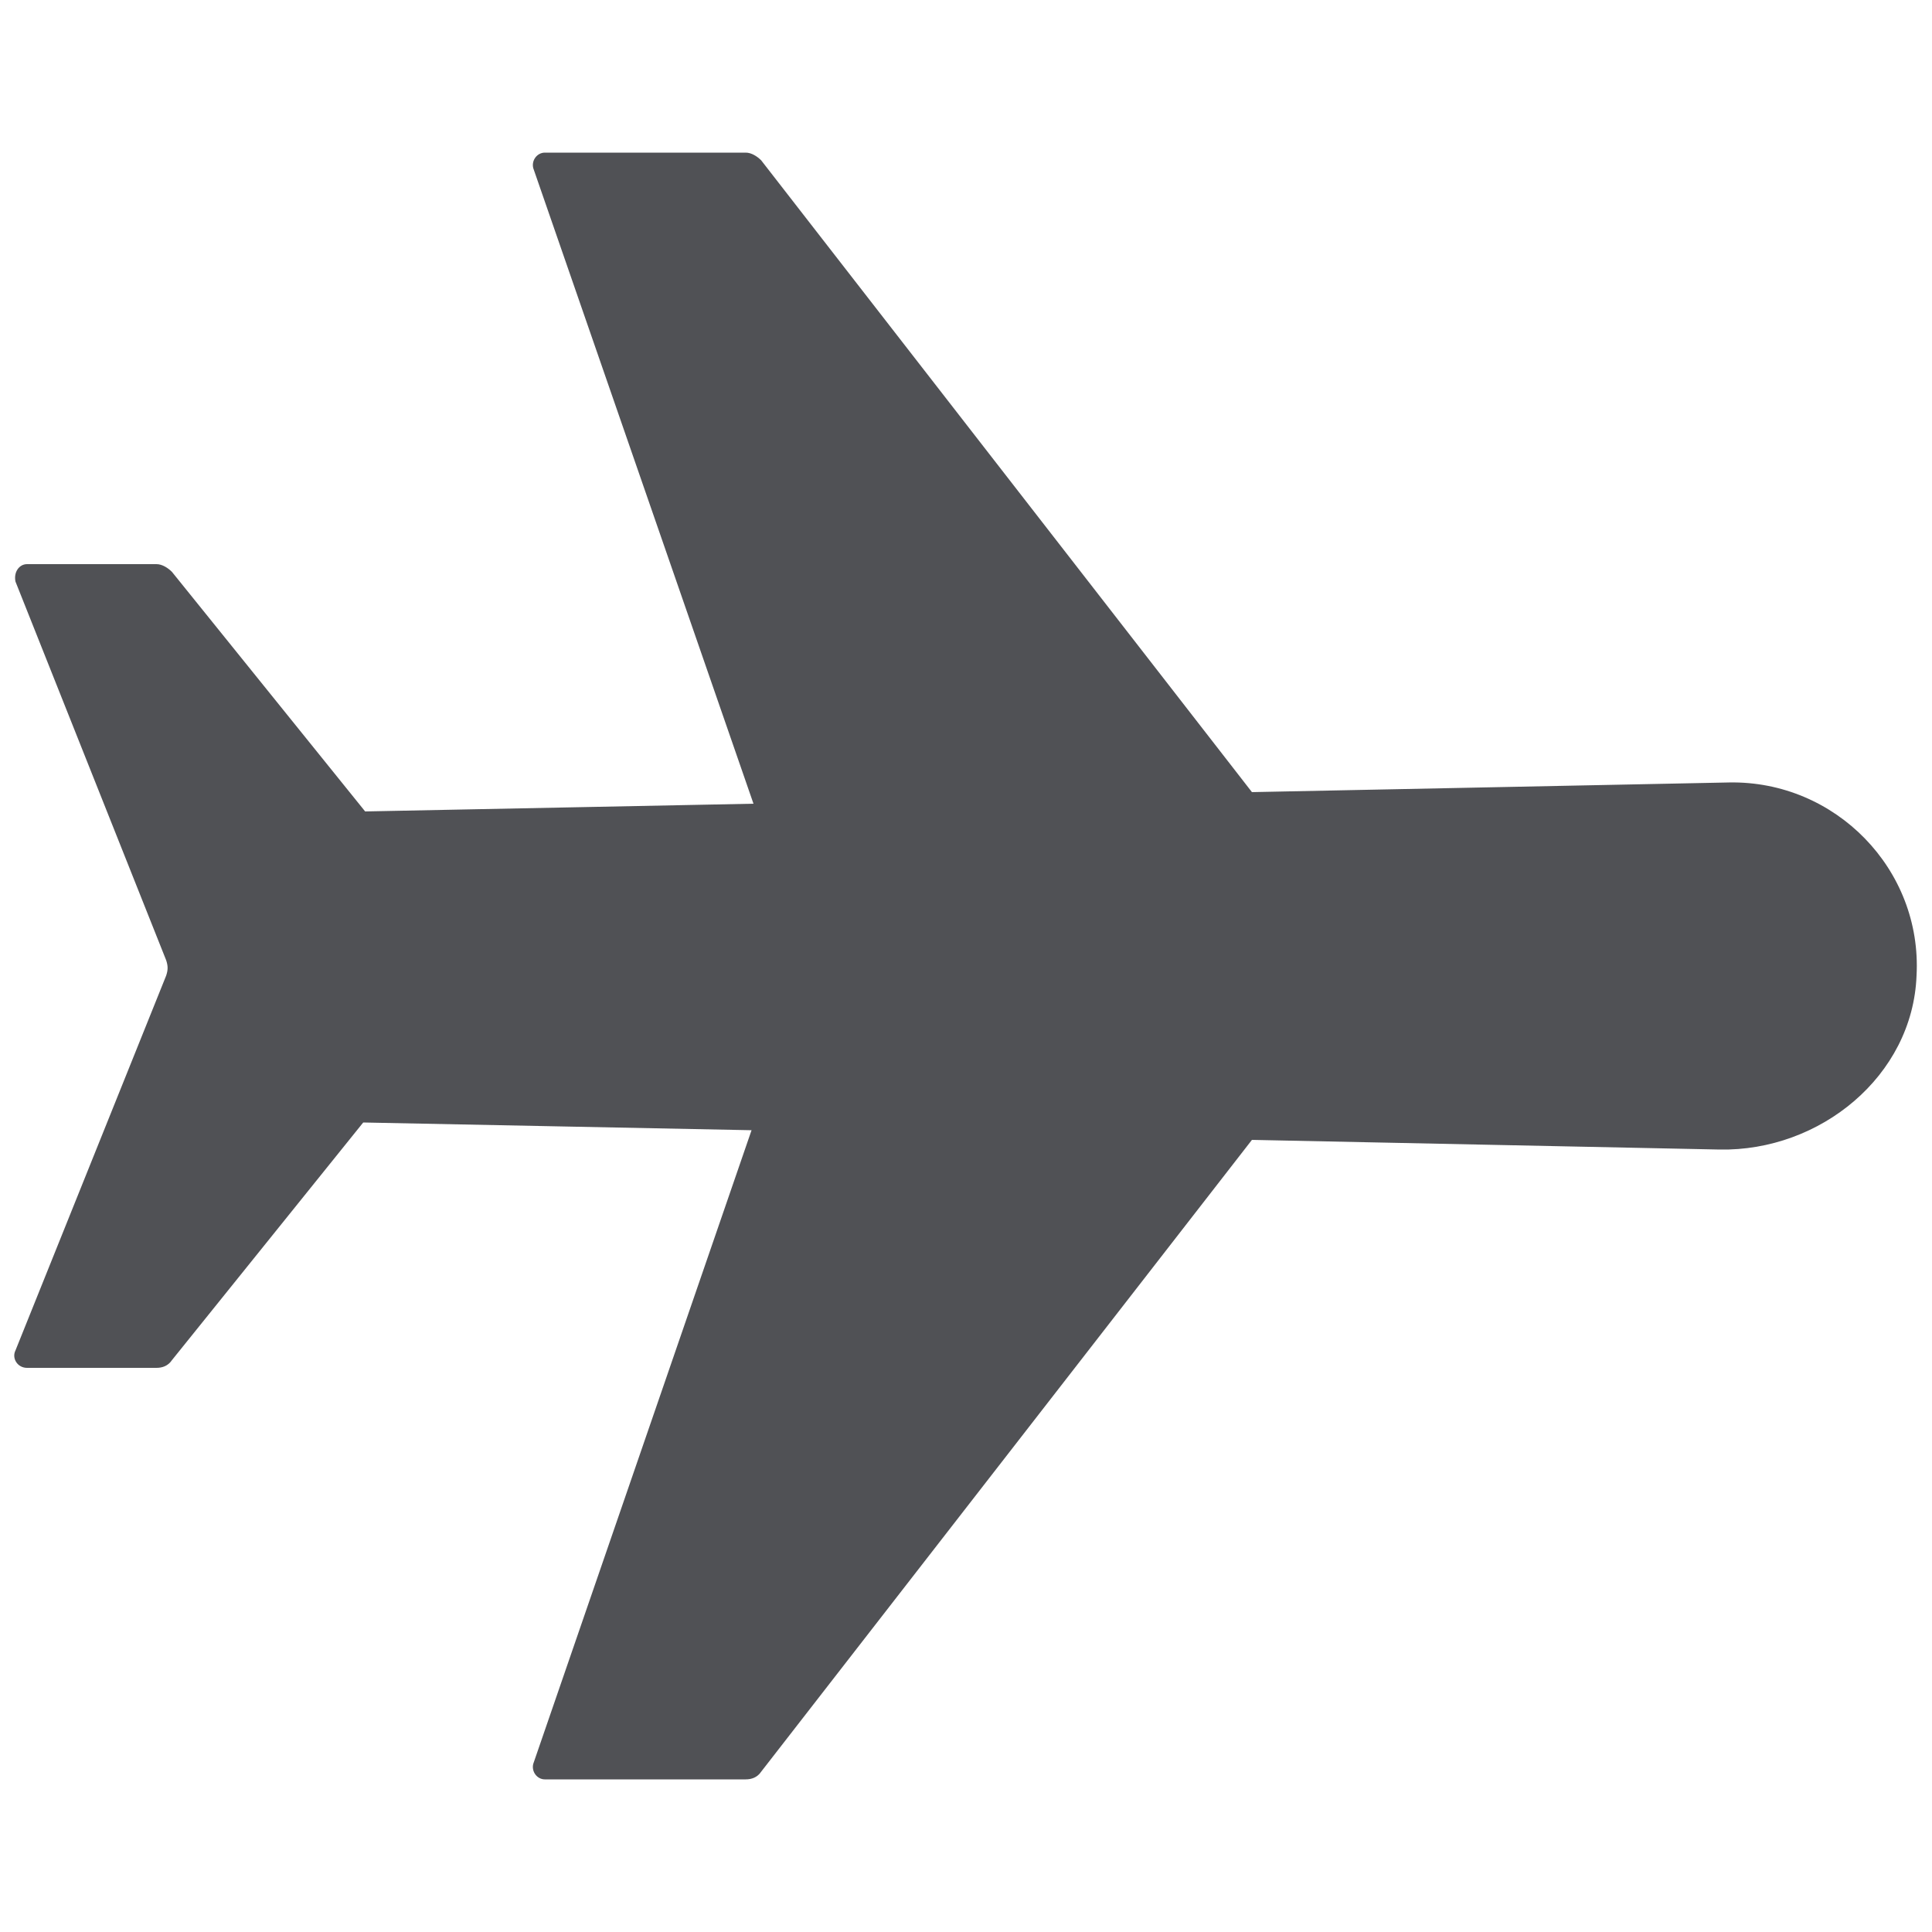 <?xml version="1.0" encoding="utf-8"?>
<svg style="max-width: 100%;" enable-background="new 0 0 100 100" viewBox="0 0 100 100" x="0px" y="0px" height="100%" version="1.1" xmlns="http://www.w3.org/2000/svg">
  <path d="M 64.8 41 L 39.4 8.3 c -0.2 -0.2 -0.5 -0.4 -0.8 -0.4 H 28.2 c -0.4 0 -0.7 0.4 -0.6 0.8 L 39 41.6 L 18.9 42 l -10 -12.4 c -0.2 -0.2 -0.5 -0.4 -0.8 -0.4 H 1.4 c -0.4 0 -0.7 0.4 -0.6 0.9 l 7.8 19.6 c 0.1 0.3 0.1 0.5 0 0.8 L 0.8 69.9 c -0.2 0.4 0.1 0.9 0.6 0.9 h 6.7 c 0.3 0 0.6 -0.1 0.8 -0.4 l 9.9 -12.3 l 20.1 0.4 L 27.6 91.3 c -0.1 0.4 0.2 0.8 0.6 0.8 h 10.4 c 0.3 0 0.6 -0.1 0.8 -0.4 l 25.4 -32.7 L 89 59.5 c 5.2 0.1 10 -3.8 10.2 -9 c 0.3 -5.5 -4.2 -10.1 -9.7 -10 L 64.8 41 Z" style="fill: rgb(80, 81, 85);"/>
</svg>
